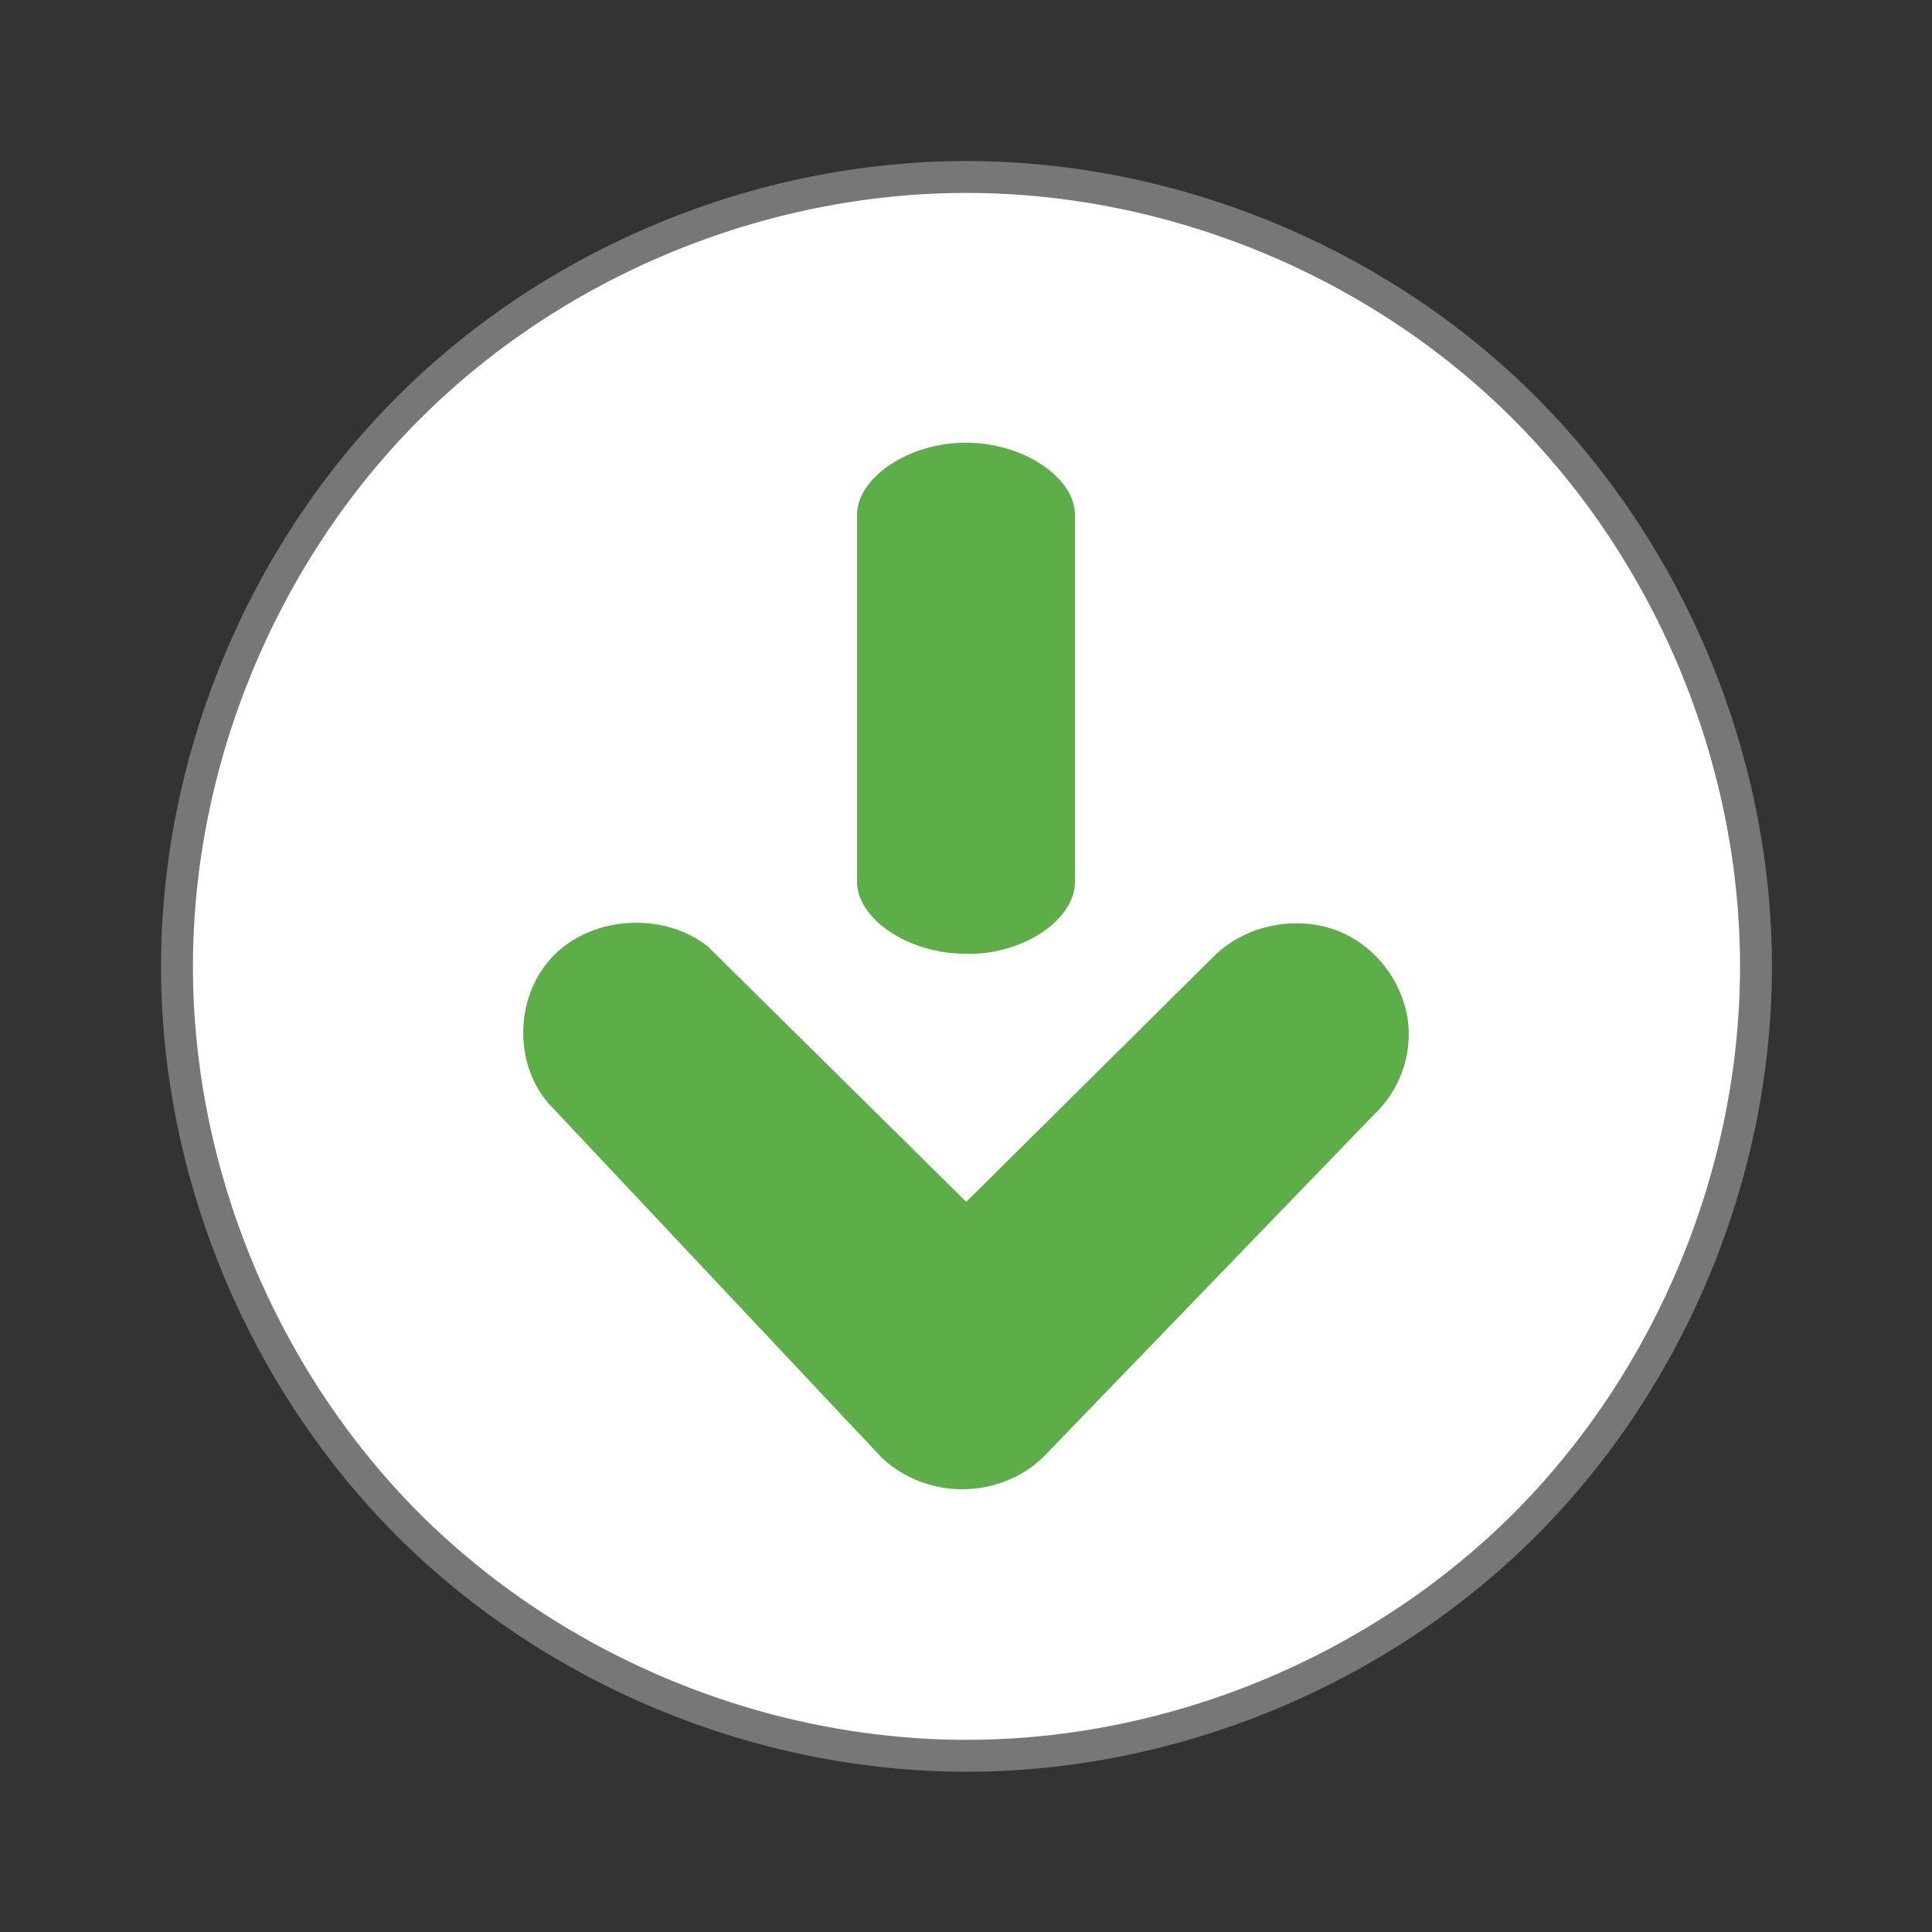 <svg width="32" xmlns="http://www.w3.org/2000/svg" height="32" viewBox="0 0 32 32" xmlns:xlink="http://www.w3.org/1999/xlink">
<rect x="0" y="0" width="32" height="32" fill="#333333" stroke="none"/>
<path style="fill:#fff;stroke:#777;stroke-width:.792" d="M 43.605 24 C 43.605 29.133 41.49 34.23 37.863 37.863 C 34.23 41.49 29.133 43.6 24 43.6 C 18.867 43.6 13.77 41.49 10.137 37.863 C 6.51 34.23 4.395 29.133 4.395 24 C 4.395 18.867 6.51 13.764 10.137 10.137 C 13.764 6.504 18.867 4.395 24 4.395 C 29.133 4.395 34.236 6.504 37.863 10.137 C 41.49 13.764 43.605 18.867 43.605 24 Z " transform="scale(.667)"/>
<g style="fill-opacity:.941;fill:#53a93e">
<path d="M 16.09 24.66 C 16.531 24.629 16.961 24.441 17.273 24.141 L 22.758 18.461 C 23.109 18.133 23.316 17.668 23.332 17.195 C 23.363 16.457 22.887 15.719 22.188 15.43 C 21.484 15.141 20.609 15.32 20.086 15.859 L 16.004 19.906 L 11.723 15.676 C 11.004 15.105 9.84 15.164 9.188 15.809 C 8.535 16.453 8.488 17.586 9.086 18.277 L 14.602 24.141 C 14.988 24.512 15.551 24.707 16.09 24.66 Z "/>
<path d="M 16.164 15.797 C 17.074 15.746 17.84 15.168 17.805 14.562 L 17.805 8.531 C 17.805 7.906 16.945 7.332 16 7.332 C 15.055 7.332 14.195 7.906 14.195 8.531 L 14.195 14.562 C 14.16 15.203 15.035 15.801 16 15.797 C 16.055 15.801 16.109 15.801 16.164 15.797 Z "/>
</g>
</svg>
